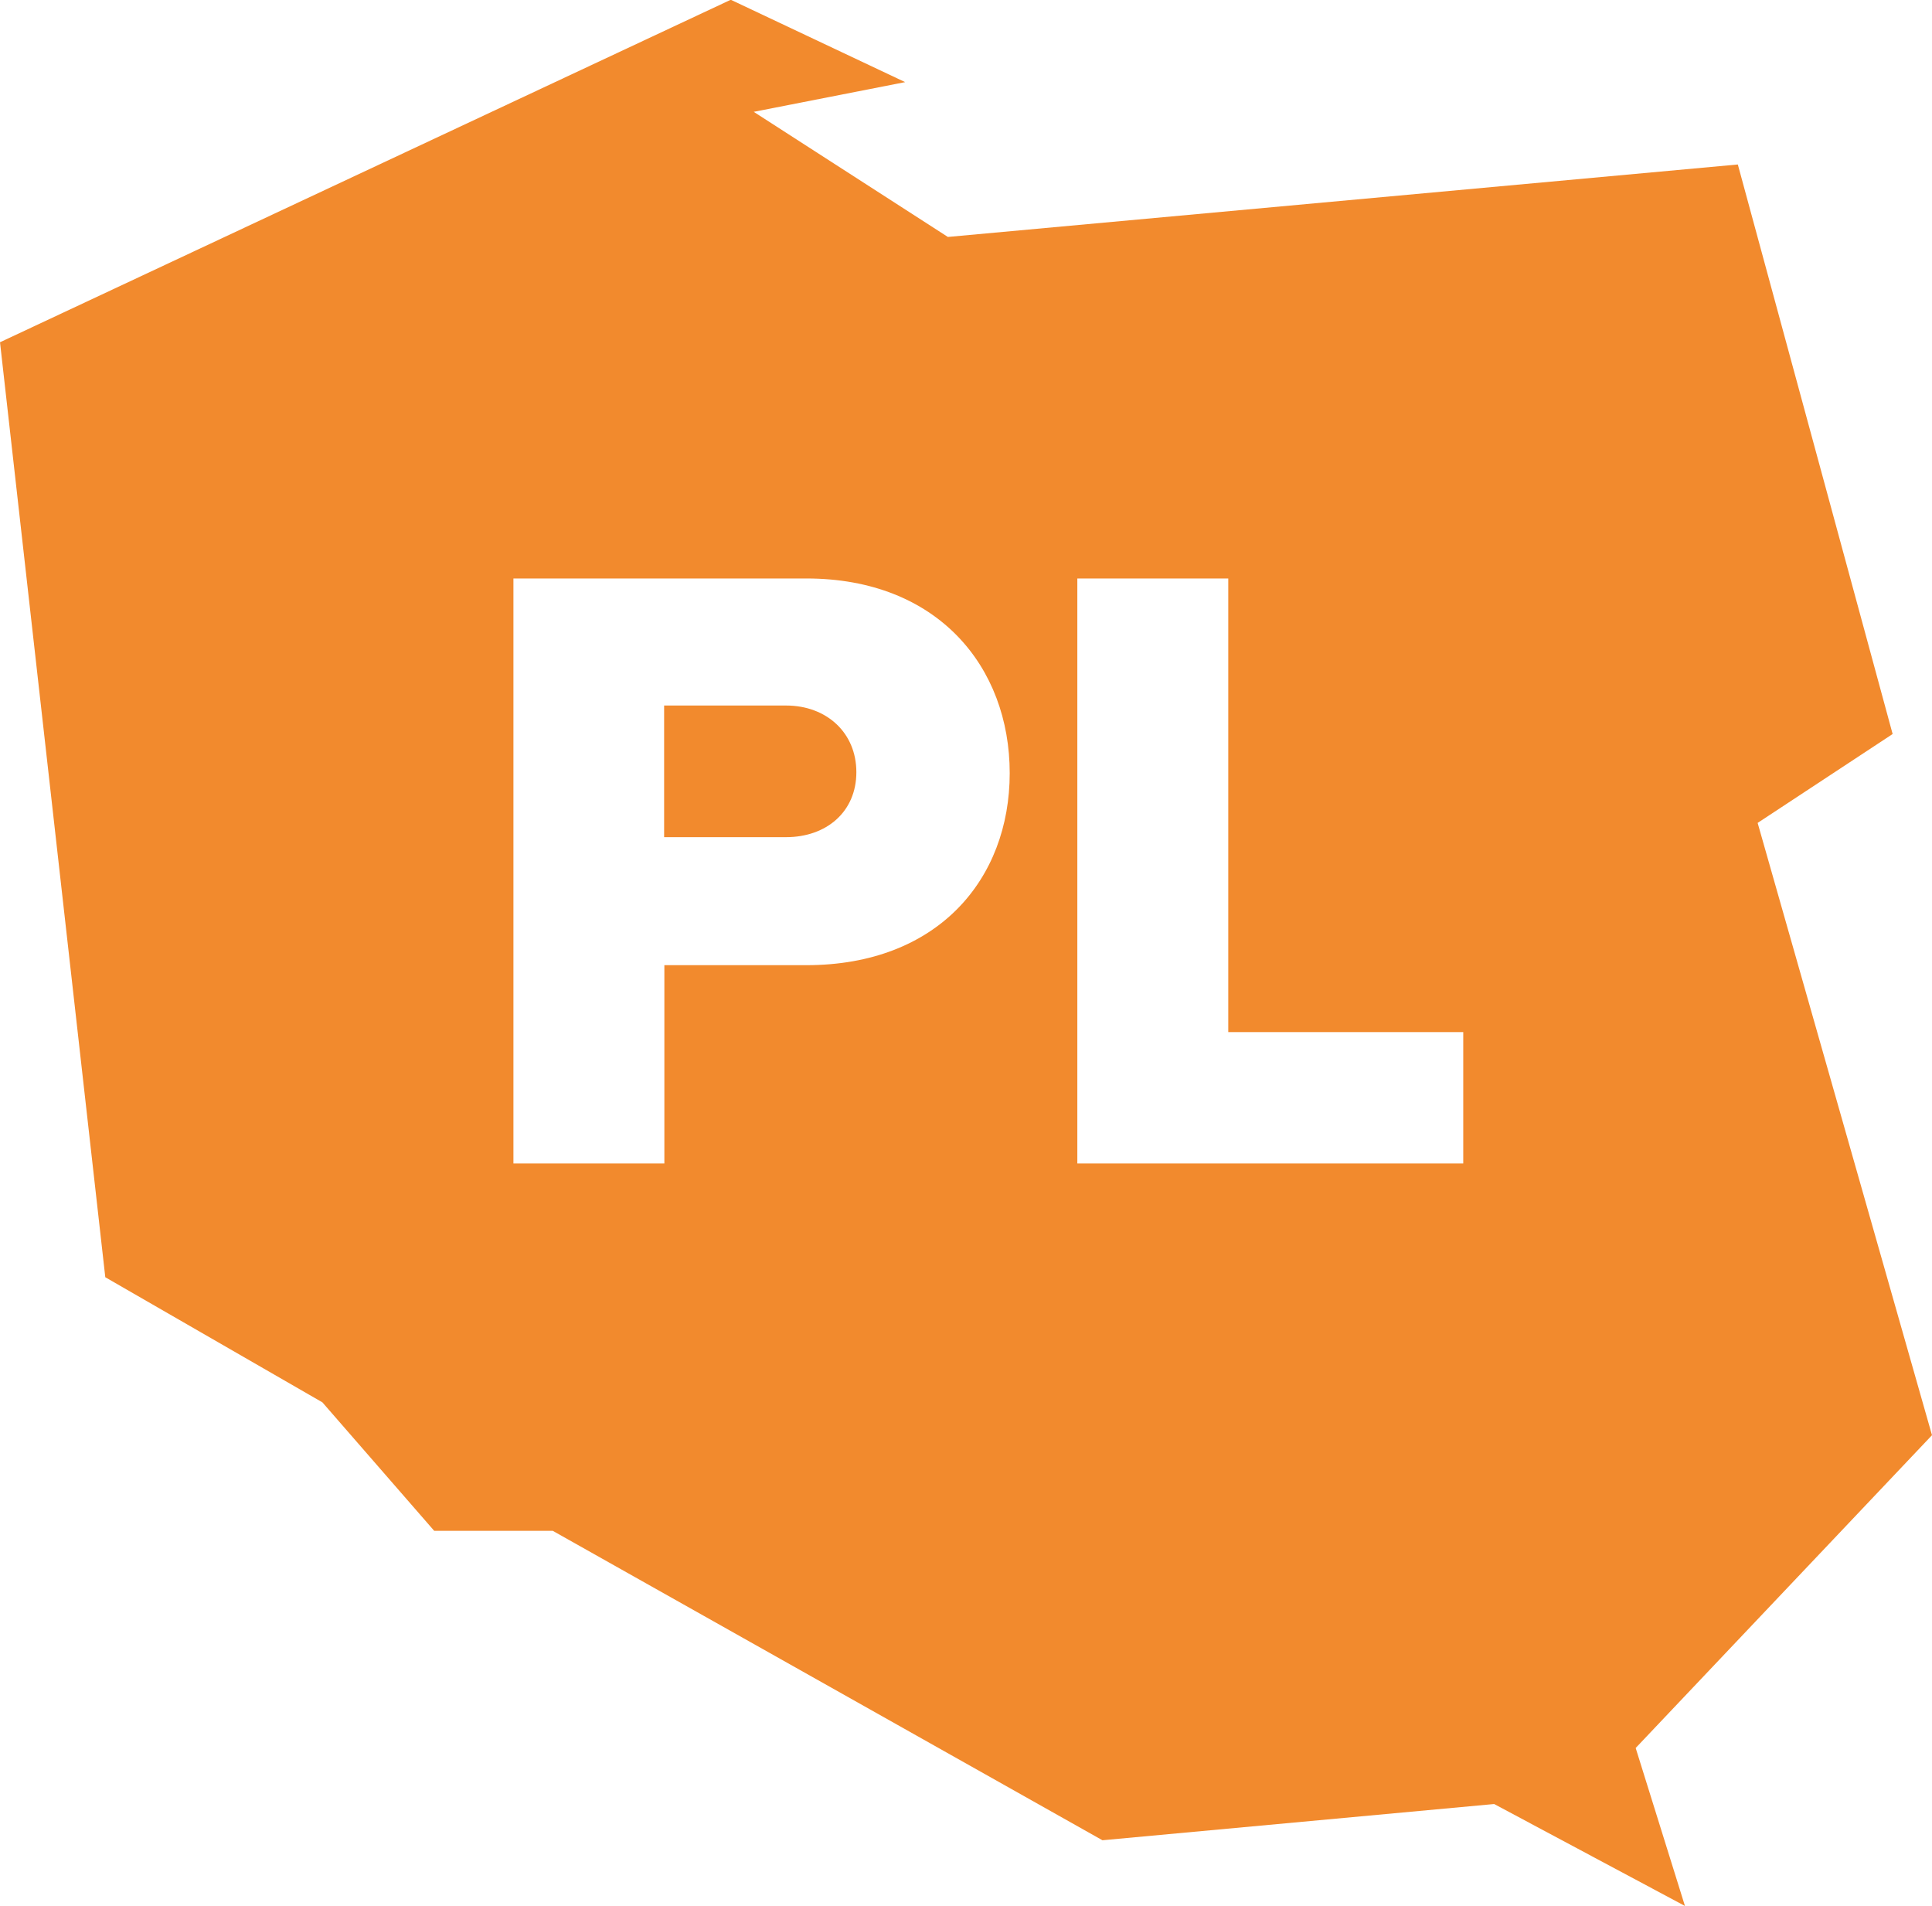 <?xml version="1.0" encoding="UTF-8"?>
<svg id="Warstwa_2" data-name="Warstwa 2" xmlns="http://www.w3.org/2000/svg" viewBox="0 0 80 78.91">
  <defs>
    <style>
      .cls-1 {
        fill: #f28a2d;
      }
    </style>
  </defs>
  <g id="Warstwa_1-2" data-name="Warstwa 1">
    <g>
      <path class="cls-1" d="M32.55,29.21h-5.05v5.45h5.05c1.67,0,2.91-1.05,2.91-2.69s-1.24-2.76-2.91-2.76Z"/>
      <path class="cls-1" d="M80,59.42l-7.22-25.35,5.59-3.68-6.41-23.58-32.71,3-8.04-5.18,6.27-1.23-7.22-3.41L0,14.17l4.36,38.71,8.99,5.18,4.63,5.32h4.91l22.76,12.81,16.22-1.5,7.9,4.22-2.04-6.54,12.27-12.95ZM33.39,39.96h-5.88v8.21h-6.25v-24.22h12.13c5.45,0,8.42,3.67,8.42,8.06s-2.98,7.95-8.42,7.95ZM60.59,48.17h-15.98v-24.22h6.25v18.78h9.73v5.45Z"/>
    </g>
  </g>
</svg>